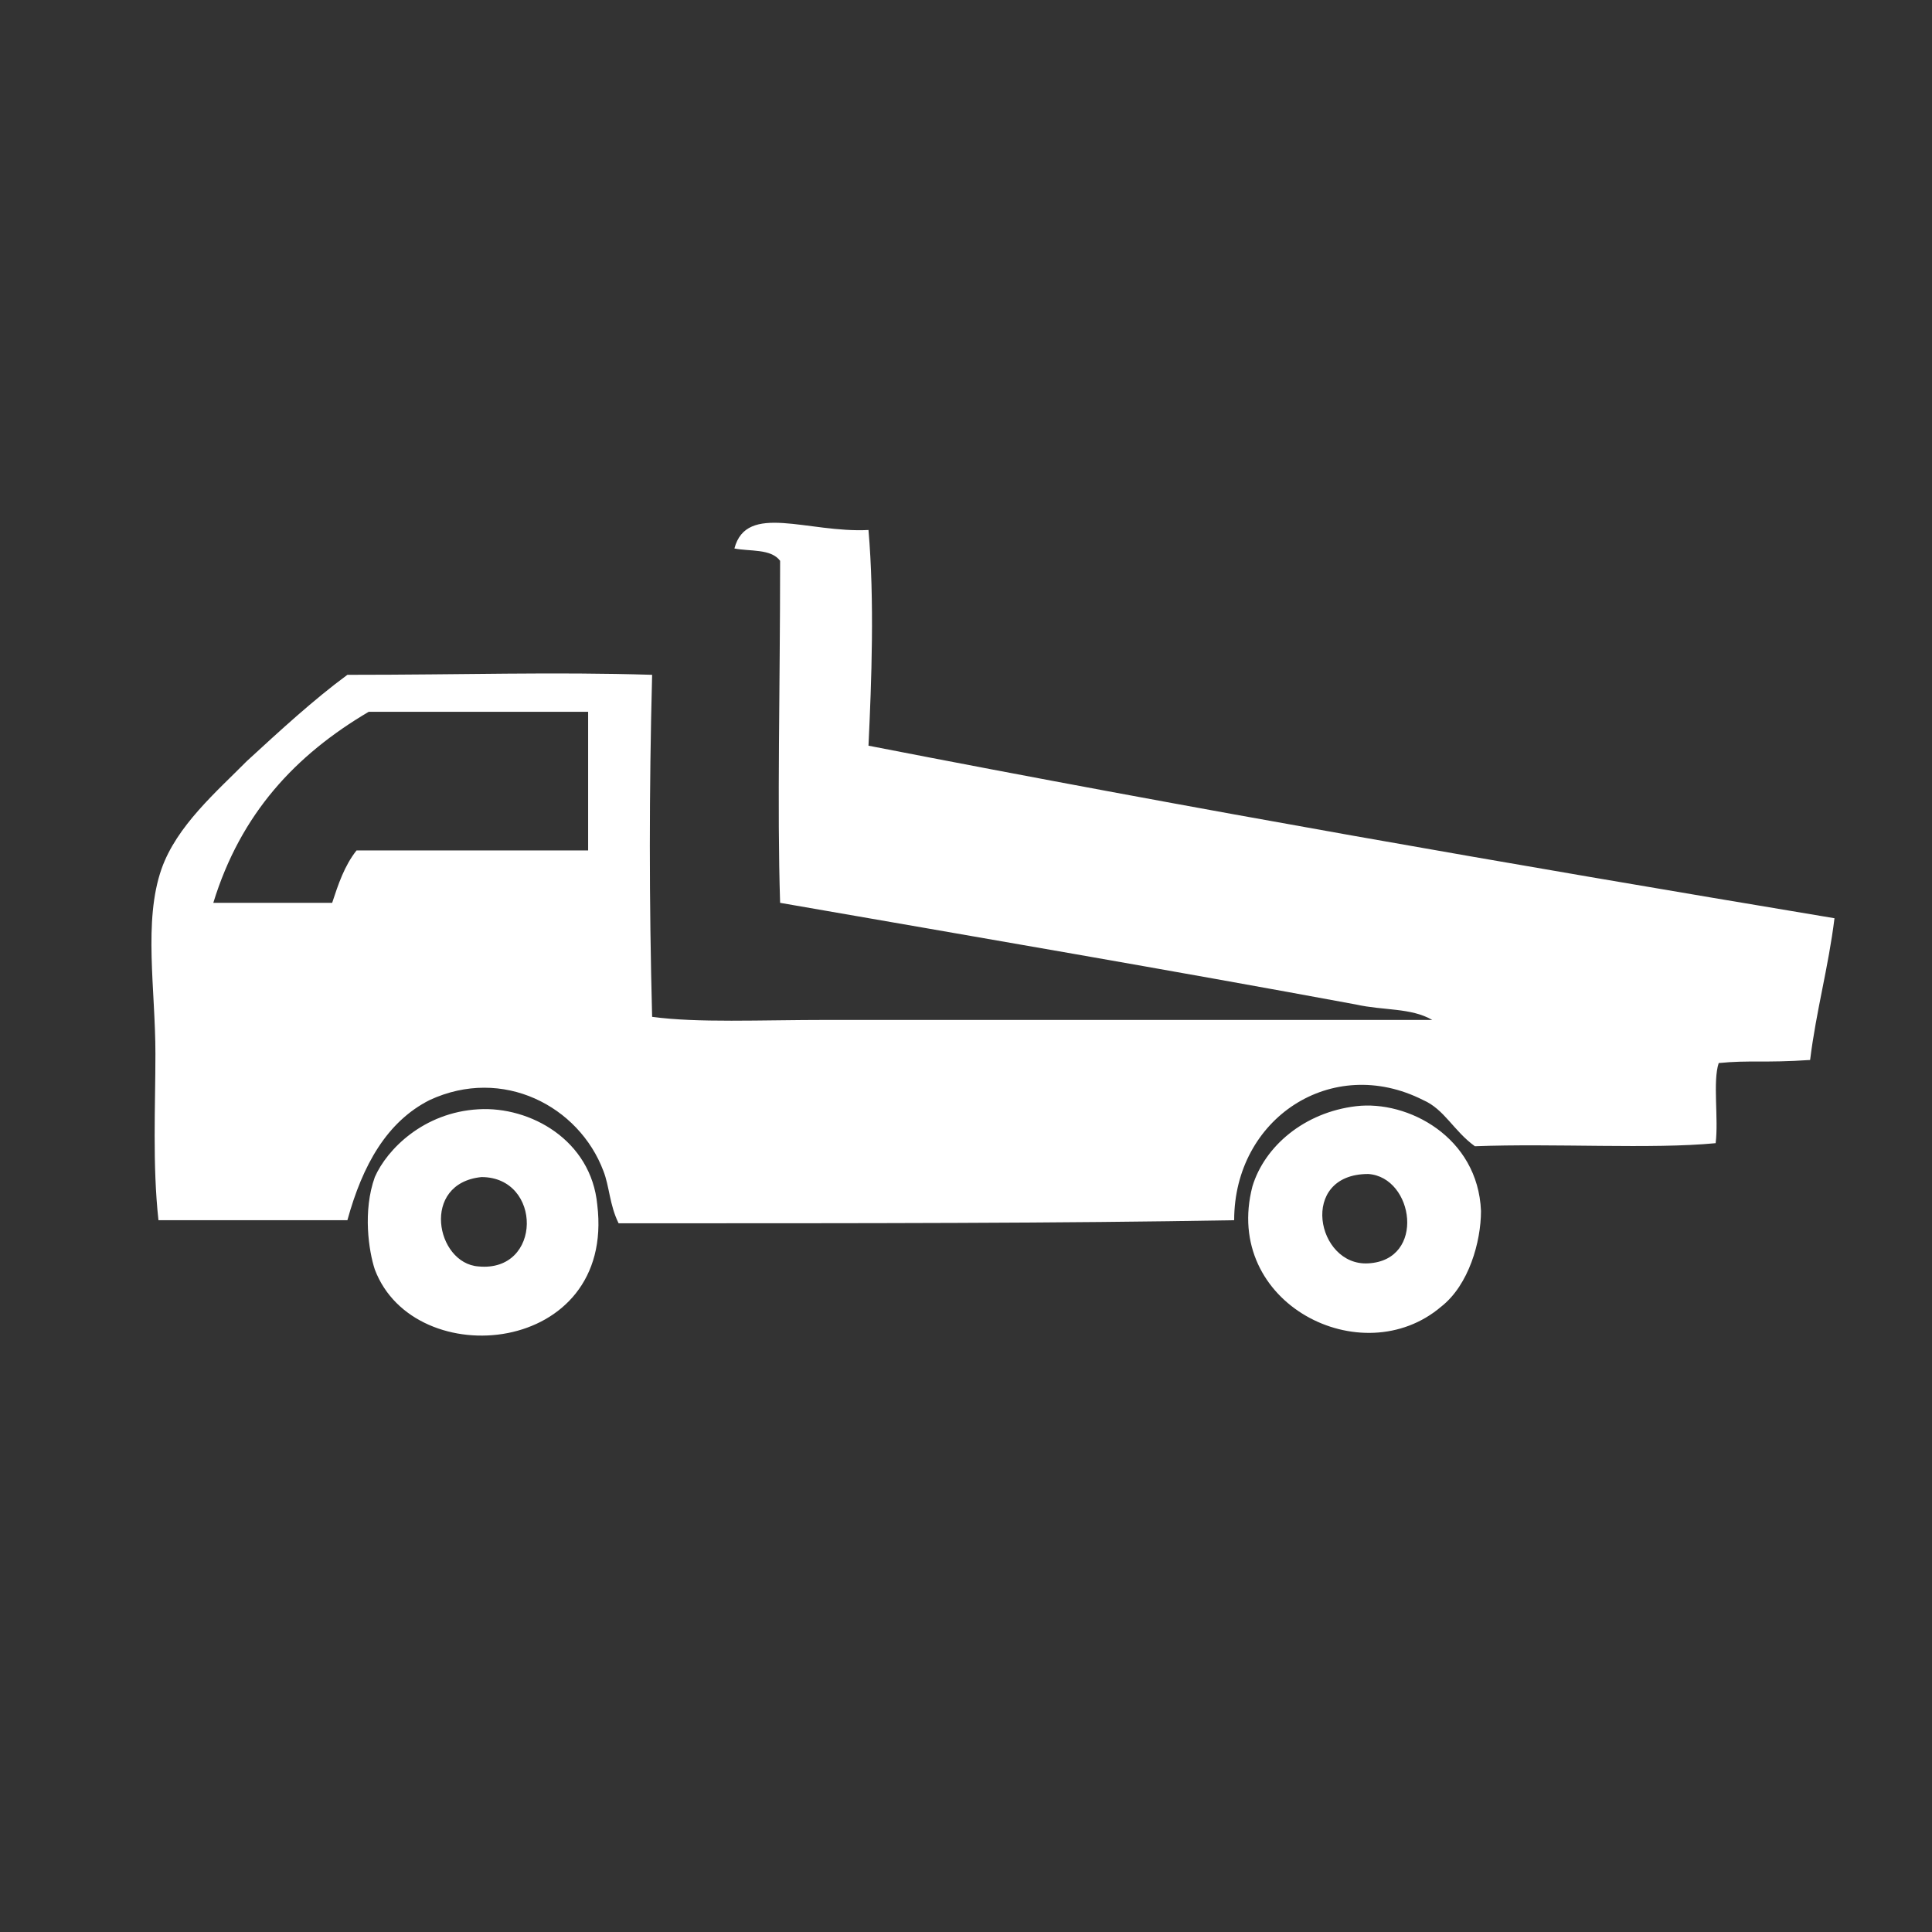 <svg version="1.1" id="catalog_sharyou" xmlns="http://www.w3.org/2000/svg" xmlns:xlink="http://www.w3.org/1999/xlink" x="0px"
	 y="0px" viewBox="0 0 63.4 62.7" enable-background="new 0 0 63.4 62.7" xml:space="preserve" preserveAspectRatio="none" width="100" height="100">
<rect x="0" y="0" width="63.4" height="62.7" fill="#333333" stroke="none"/>
<path fill-rule="evenodd" clip-rule="evenodd" fill="#FFFFFF" d="M28.5,24.2c0.1-2.1,0.2-4.7,0-7c-2,0.1-4-0.9-4.4,0.6
	c0.5,0.1,1.2,0,1.5,0.4c0,4.2-0.1,8,0,11.1c6.4,1.1,12.9,2.2,18.9,3.3c0.9,0.2,1.8,0.1,2.5,0.5h-0.1c-3.5,0-8.5,0-13.1,0
	c-2.2,0-4.5,0-6.6,0c-2.3,0-4.3,0.1-5.8-0.1c-0.1-3.8-0.1-7.3,0-11.1c-3.3-0.1-6.1,0-10,0c-1.1,0.8-2.2,1.8-3.3,2.8
	c-1,1-2.3,2.1-2.8,3.5c-0.6,1.7-0.2,3.9-0.2,6c0,1.7-0.1,3.6,0.1,5.4h6.2c0.5-1.8,1.3-3.2,2.7-3.9c2.4-1.1,4.9,0.2,5.7,2.3
	c0.2,0.5,0.2,1.1,0.5,1.7c8.4,0,14.5,0,20.2-0.1c0-3.3,3.2-5.4,6.2-3.9c0.7,0.3,1,1,1.7,1.5c2.6-0.1,5.8,0.1,7.9-0.1
	c0.1-0.8-0.1-2,0.1-2.6c1-0.1,1.5,0,3-0.1c0.2-1.6,0.6-3,0.8-4.6C49.3,28,39.4,26.3,28.5,24.2 M19.2,27.6c-2.7,0-4.8,0-7.5,0
	c-0.4,0.5-0.6,1.1-0.8,1.7H7c0.9-2.9,2.7-4.8,5.1-6.2h7.2V27.6z M44.5,35.9c-1.7,0.2-3,1.3-3.4,2.6c-1,3.8,3.6,6.1,6.2,3.9
	c0.9-0.7,1.3-2.1,1.3-3.1C48.5,36.9,46.2,35.7,44.5,35.9 M44.9,41c-1.7,0.1-2.3-2.9,0-2.9C46.4,38.2,46.8,40.9,44.9,41 M15.7,36
	c-1.8,0.1-3,1.3-3.4,2.2c-0.4,1.1-0.2,2.4,0,3c1.3,3.4,7.9,2.8,7.3-2.1C19.4,37,17.4,35.9,15.7,36 M15.7,41.1
	c-1.4-0.1-1.9-2.7,0.1-2.9C17.8,38.2,17.8,41.3,15.7,41.1"/>
</svg>
